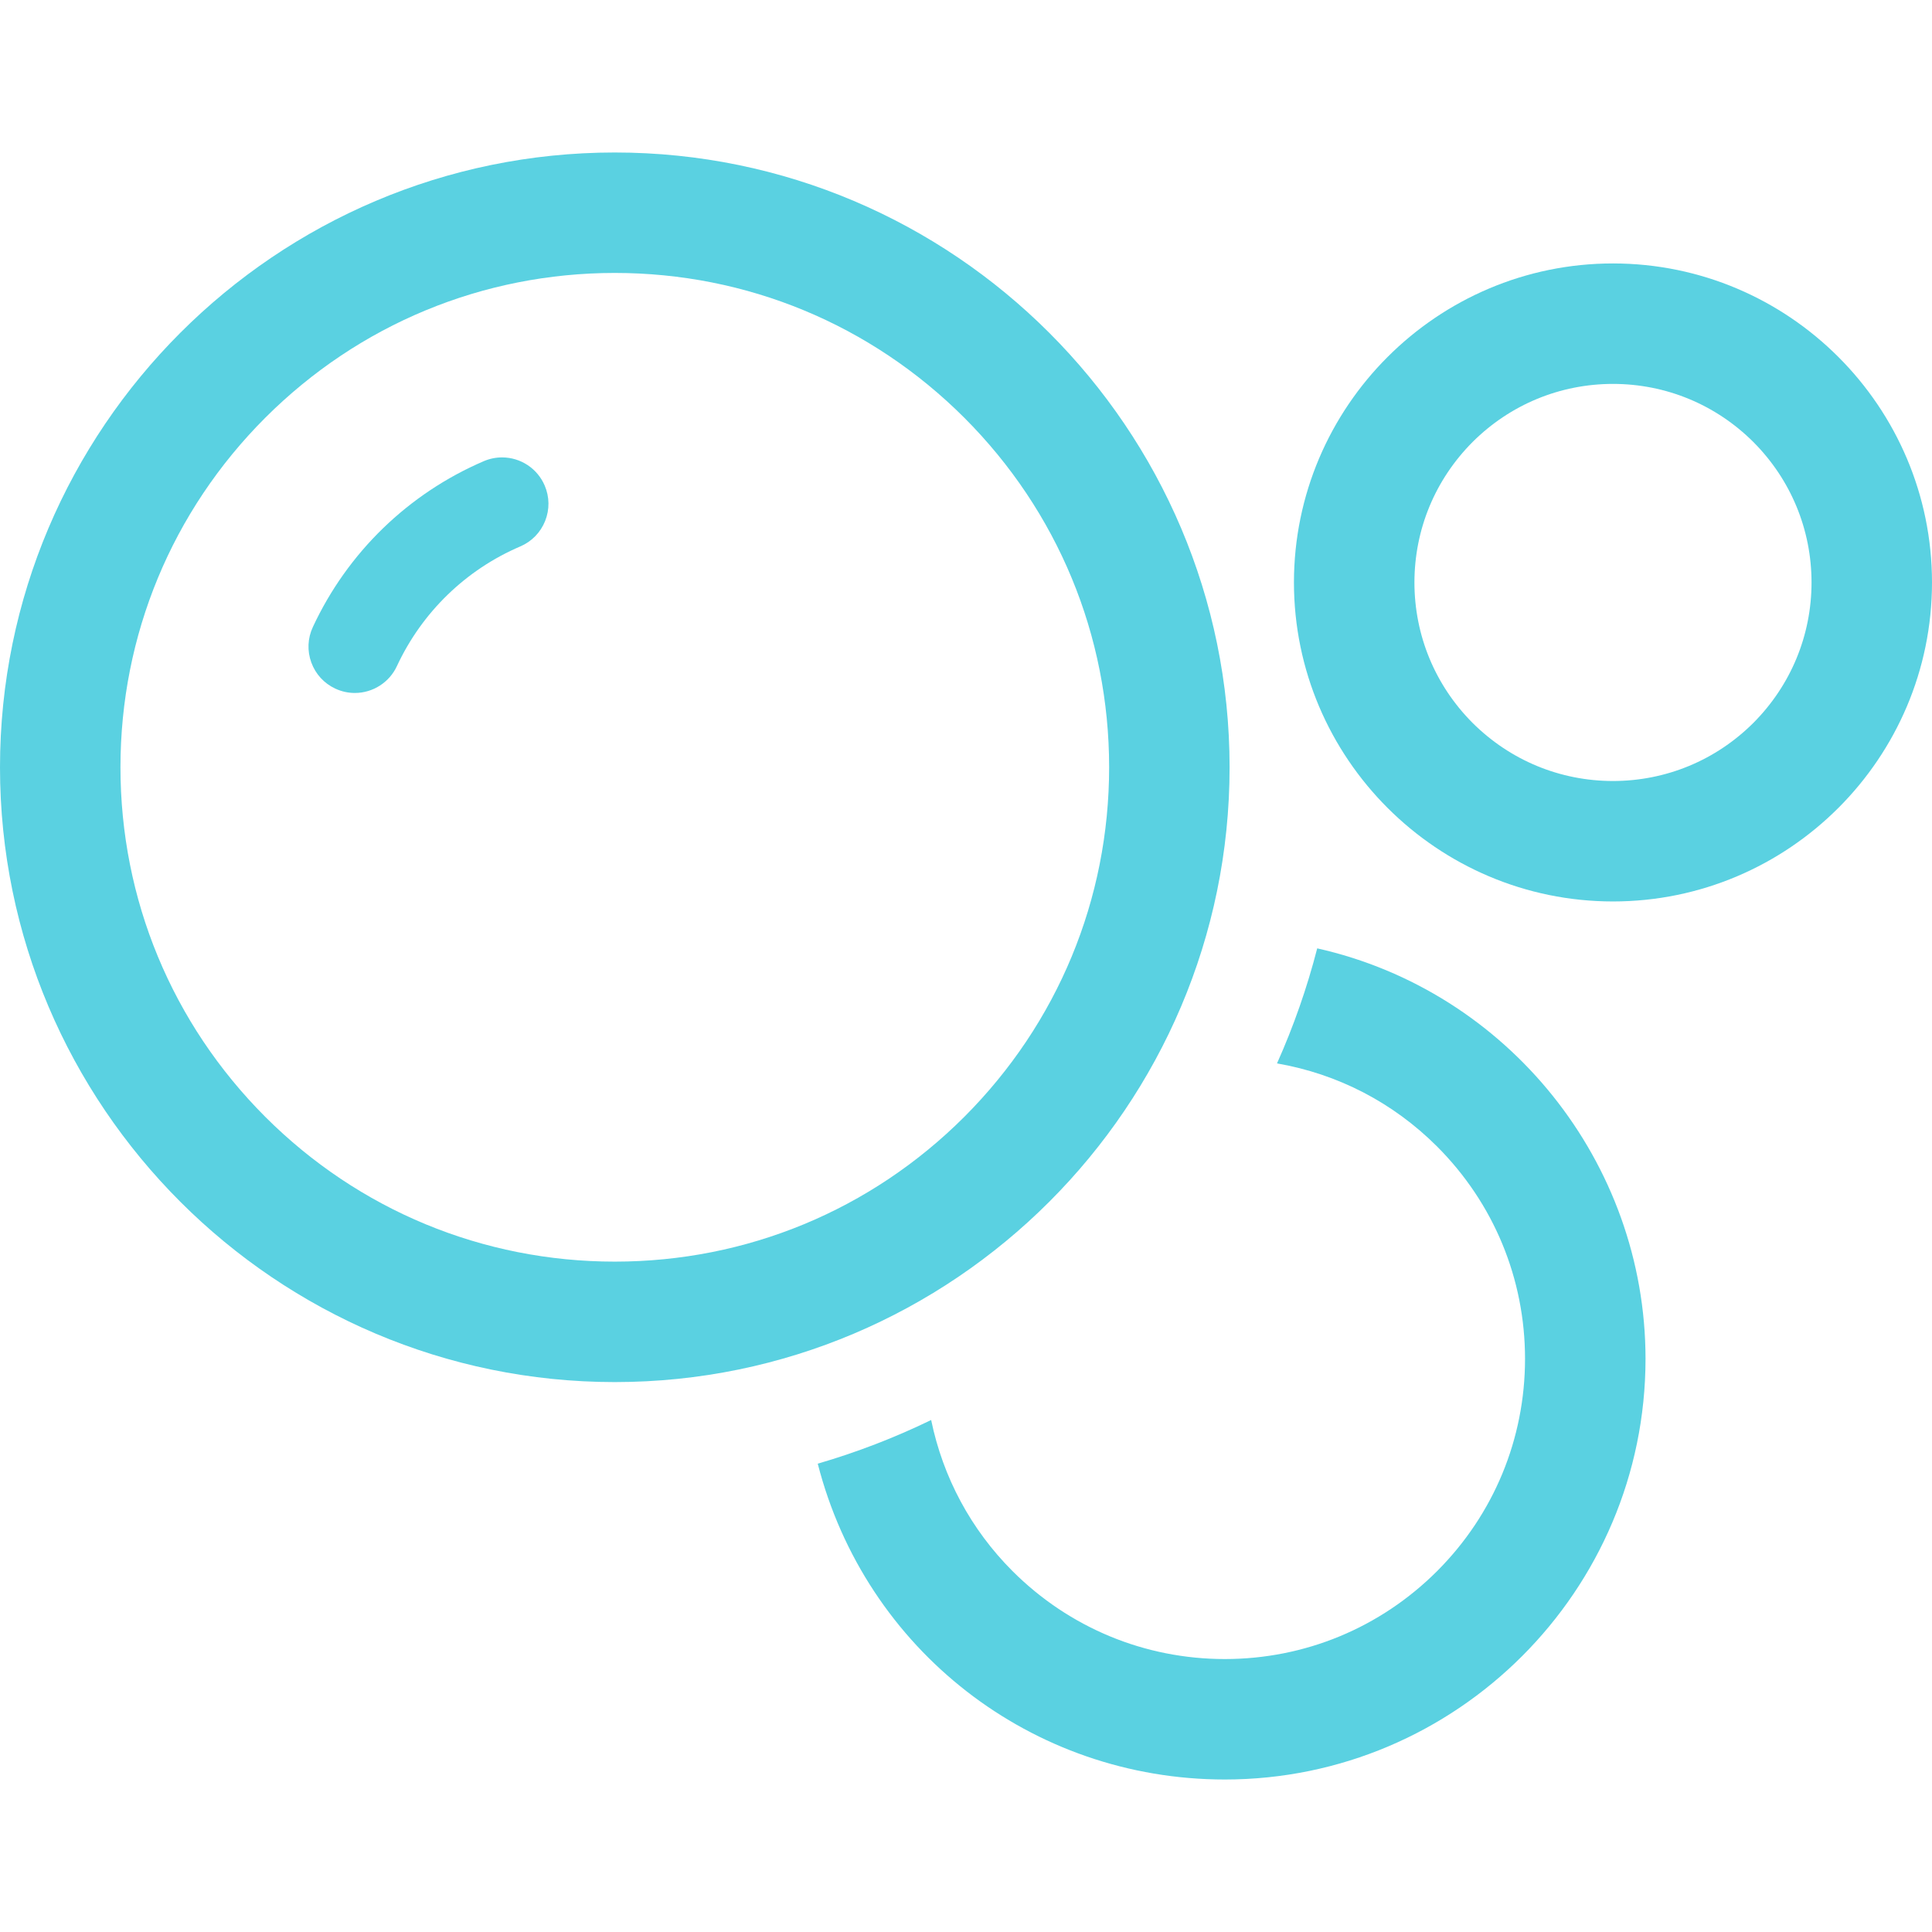 <!--?xml version="1.0" encoding="utf-8"?-->
<!-- Generator: Adobe Illustrator 18.1.1, SVG Export Plug-In . SVG Version: 6.00 Build 0)  -->

<svg version="1.1" id="_x32_" xmlns="http://www.w3.org/2000/svg" xmlns:xlink="http://www.w3.org/1999/xlink" x="0px" y="0px" viewBox="0 0 512 512" style="width: 512px; height: 512px; opacity: 1;" xml:space="preserve">
<style type="text/css">
	.st0{fill:#4B4B4B;}
</style>
<g>
	<path class="st0" d="M133.048,121.218c-1.663,0-3.296,0.337-4.841,0.996c-20.036,8.606-36.119,24.218-45.306,43.973
		c-1.381,2.966-1.522,6.3-0.4,9.375c1.122,3.083,3.382,5.546,6.371,6.936c1.64,0.761,3.373,1.146,5.17,1.146
		c4.762,0,9.14-2.794,11.14-7.116c6.646-14.27,18.256-25.544,32.715-31.726c3.013-1.294,5.342-3.68,6.567-6.732
		c1.216-3.044,1.177-6.386-0.118-9.398C142.408,124.144,137.967,121.218,133.048,121.218z" style="fill: rgb(90, 209, 225);"></path>
	<path class="st0" d="M325.854,203.342c-0.016-89.821-73.11-162.915-162.932-162.931C73.102,40.427,0.015,113.521,0,203.342
		c0.015,89.821,73.102,162.908,162.923,162.924C252.744,366.25,325.838,293.163,325.854,203.342z M162.923,334.344
		c-34.974-0.008-67.869-13.636-92.629-38.372c-24.736-24.768-38.364-57.664-38.372-92.63c0.008-34.982,13.635-67.877,38.372-92.63
		c24.775-24.743,57.671-38.371,92.629-38.379c34.967,0.008,67.862,13.636,92.63,38.379c24.744,24.768,38.372,57.664,38.38,92.63
		c-0.008,34.959-13.635,67.854-38.38,92.63C230.793,320.708,197.898,334.336,162.923,334.344z" style="fill: rgb(90, 209, 225);"></path>
	<path class="st0" d="M427.458,69.815c-46.6,0.008-84.532,37.932-84.549,84.541c0.016,46.601,37.948,84.525,84.549,84.541
		c46.601-0.016,84.526-37.94,84.542-84.541C511.984,107.747,474.06,69.823,427.458,69.815z M464.661,191.575
		c-9.963,9.924-23.175,15.392-37.203,15.4c-14.035-0.008-27.247-5.476-37.218-15.408c-9.924-9.963-15.392-23.175-15.4-37.21
		c0.008-14.035,5.476-27.246,15.408-37.219c9.963-9.924,23.175-15.392,37.21-15.4c14.028,0.008,27.24,5.477,37.211,15.408
		c9.924,9.964,15.4,23.184,15.408,37.211C480.07,168.383,474.593,181.603,464.661,191.575z" style="fill: rgb(90, 209, 225);"></path>
	<path class="st0" d="M349.076,251.325c-2.683,10.434-6.261,20.664-10.654,30.487c16.146,2.808,30.761,10.379,42.428,22.03
		c15.024,15.047,23.292,35.029,23.301,56.258c-0.008,21.23-8.277,41.212-23.301,56.258c-15.048,15.024-35.03,23.301-56.258,23.309
		c-21.23-0.008-41.212-8.284-56.266-23.309c-11.015-11.03-18.421-24.822-21.559-40.042c-9.666,4.691-19.746,8.574-30.056,11.572
		c12.655,49.386,56.699,83.686,107.882,83.701c61.46-0.015,111.473-50.029,111.489-111.489
		C436.065,308.038,399.608,262.661,349.076,251.325z" style="fill: rgb(90, 209, 225);"></path>
</g>
</svg>
